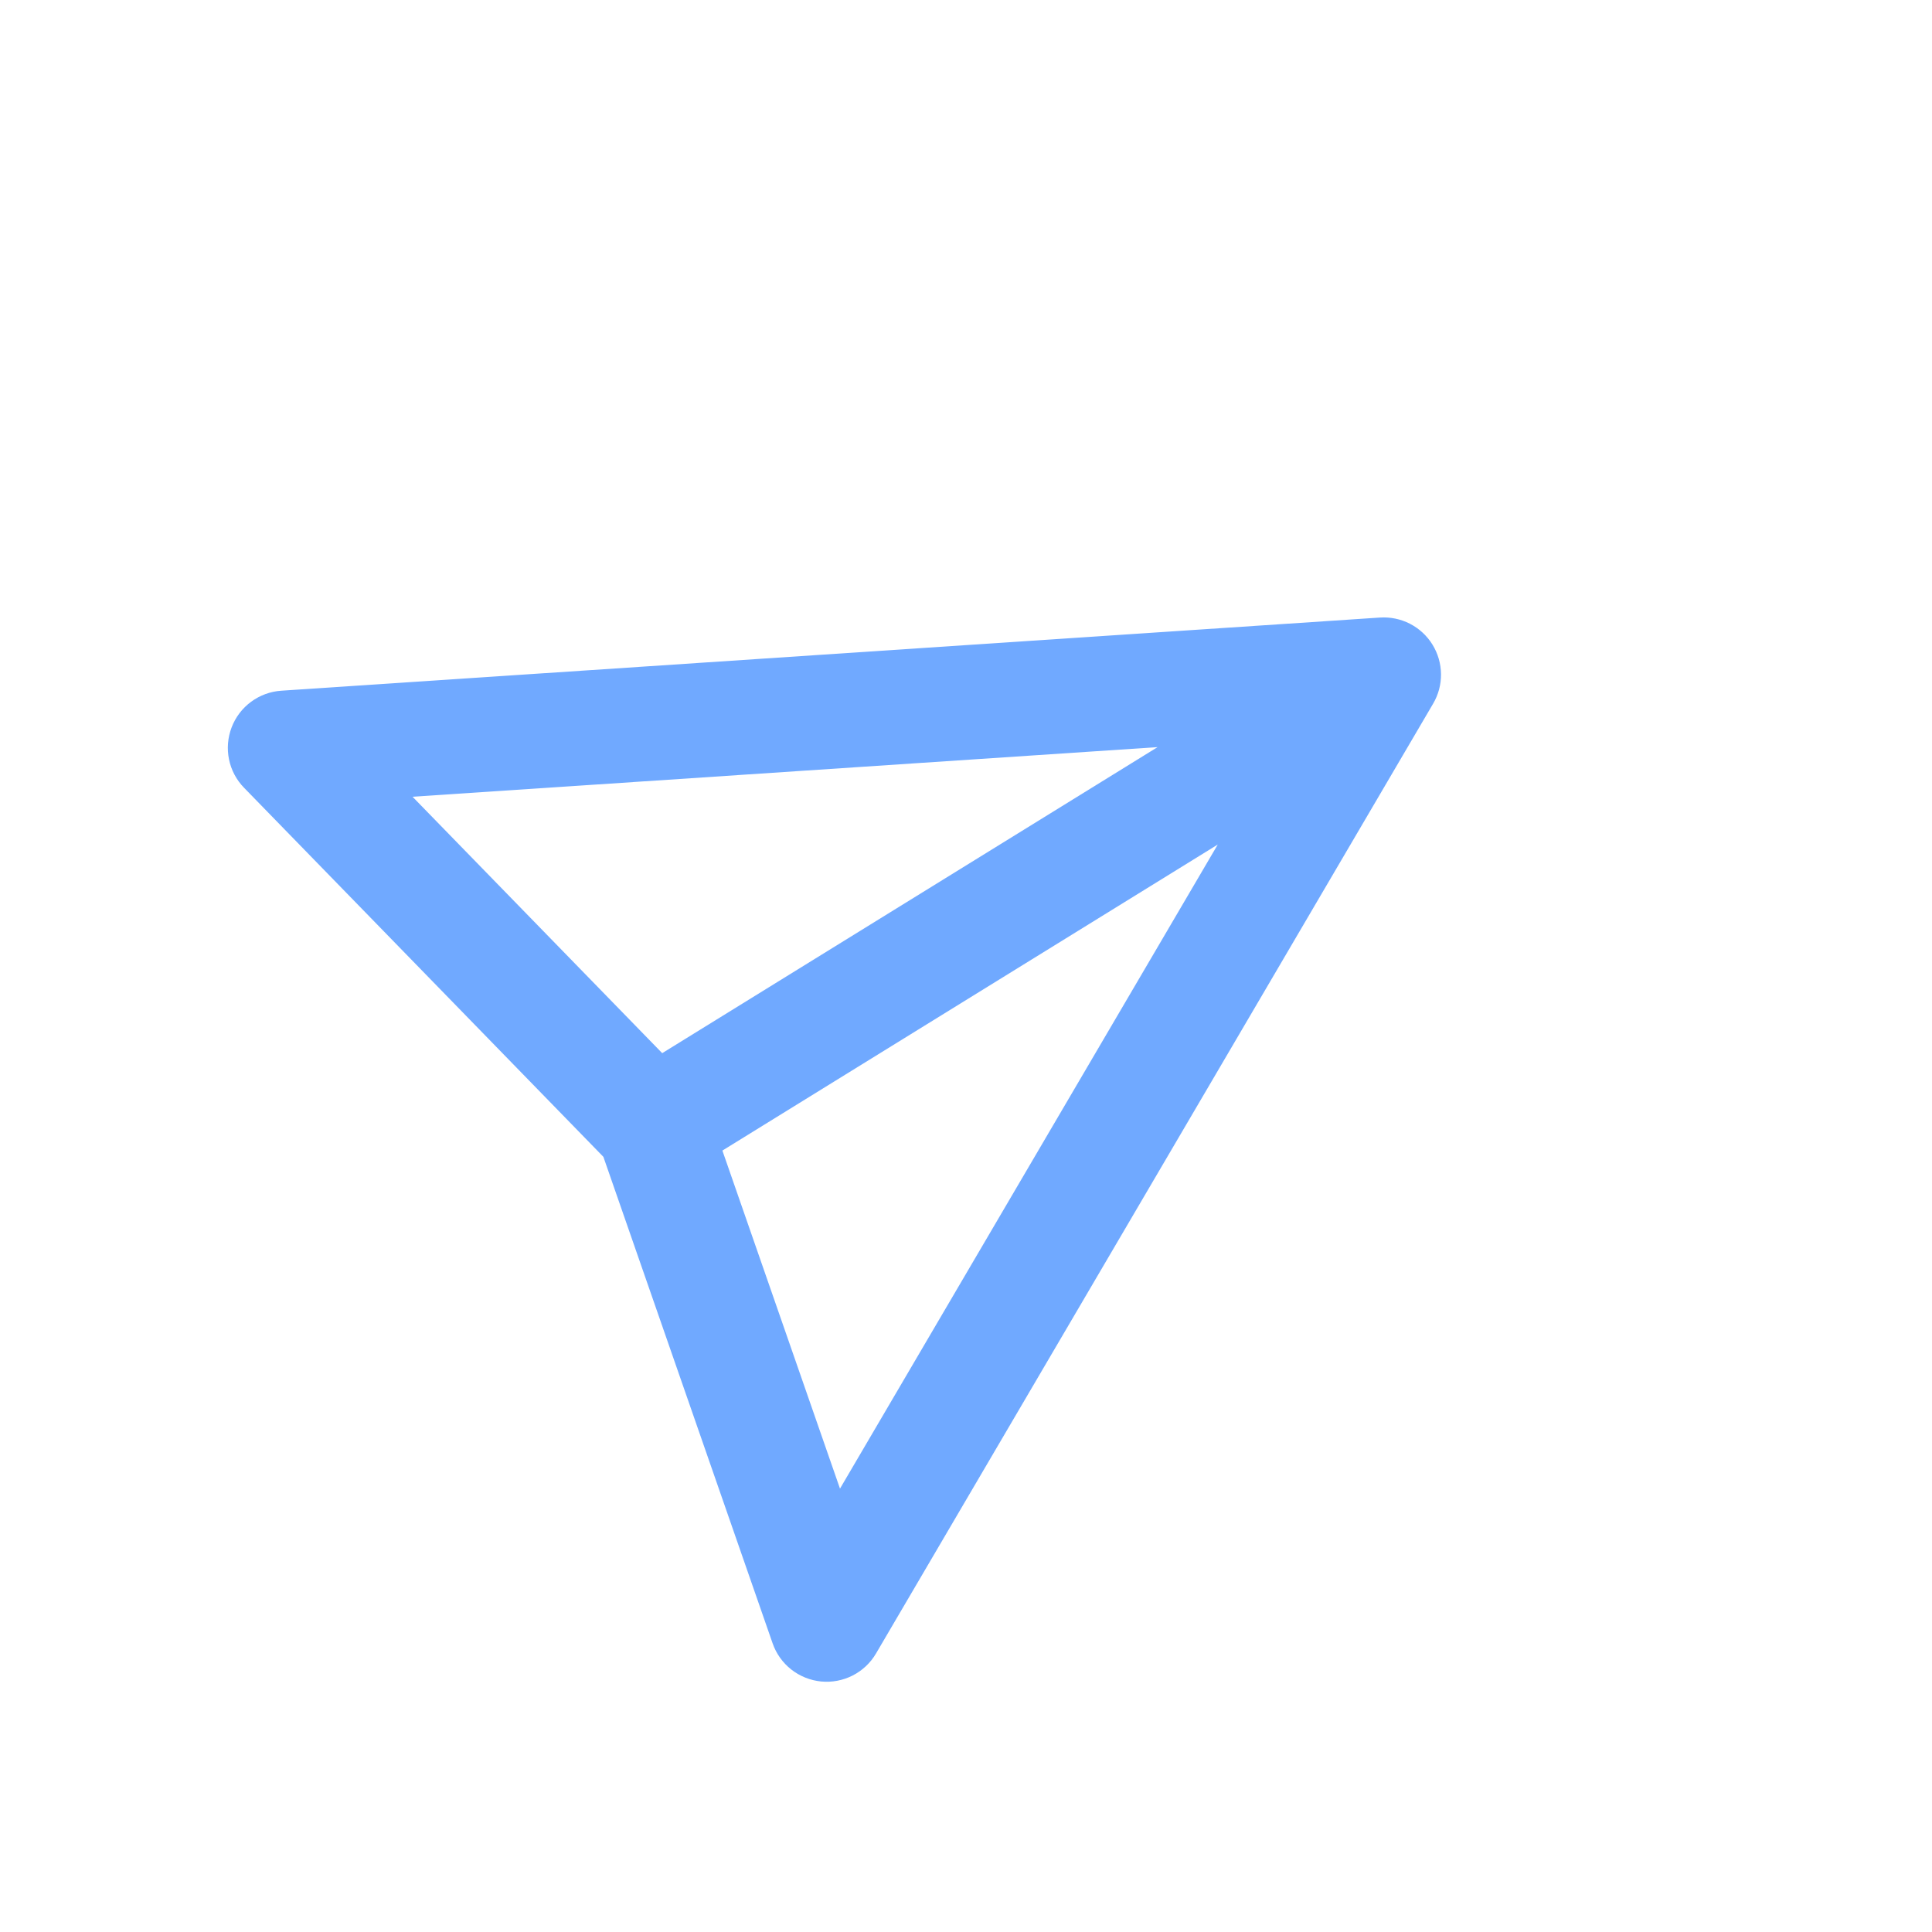 <?xml version="1.0" encoding="UTF-8"?> <svg xmlns="http://www.w3.org/2000/svg" width="45" height="45" viewBox="0 0 45 45" fill="none"> <path fill-rule="evenodd" clip-rule="evenodd" d="M5.395 16.942C5.486 16.704 5.643 16.497 5.848 16.346C6.053 16.195 6.297 16.105 6.551 16.088L32.141 14.384C32.383 14.368 32.625 14.418 32.841 14.529C33.056 14.64 33.237 14.807 33.365 15.014C33.492 15.22 33.561 15.457 33.564 15.7C33.567 15.942 33.503 16.181 33.38 16.39L20.404 38.513C20.276 38.732 20.087 38.91 19.86 39.026C19.633 39.141 19.378 39.19 19.125 39.165C18.871 39.14 18.631 39.043 18.43 38.886C18.23 38.728 18.079 38.517 17.996 38.277L14.054 26.945L5.685 18.349C5.507 18.167 5.385 17.937 5.334 17.688C5.283 17.439 5.304 17.18 5.395 16.942V16.942ZM16.826 26.799L19.565 34.673L28.364 19.671L16.826 26.799ZM26.962 17.402L15.424 24.53L9.609 18.558L26.962 17.402Z" fill="#70A9FF"></path> </svg> 